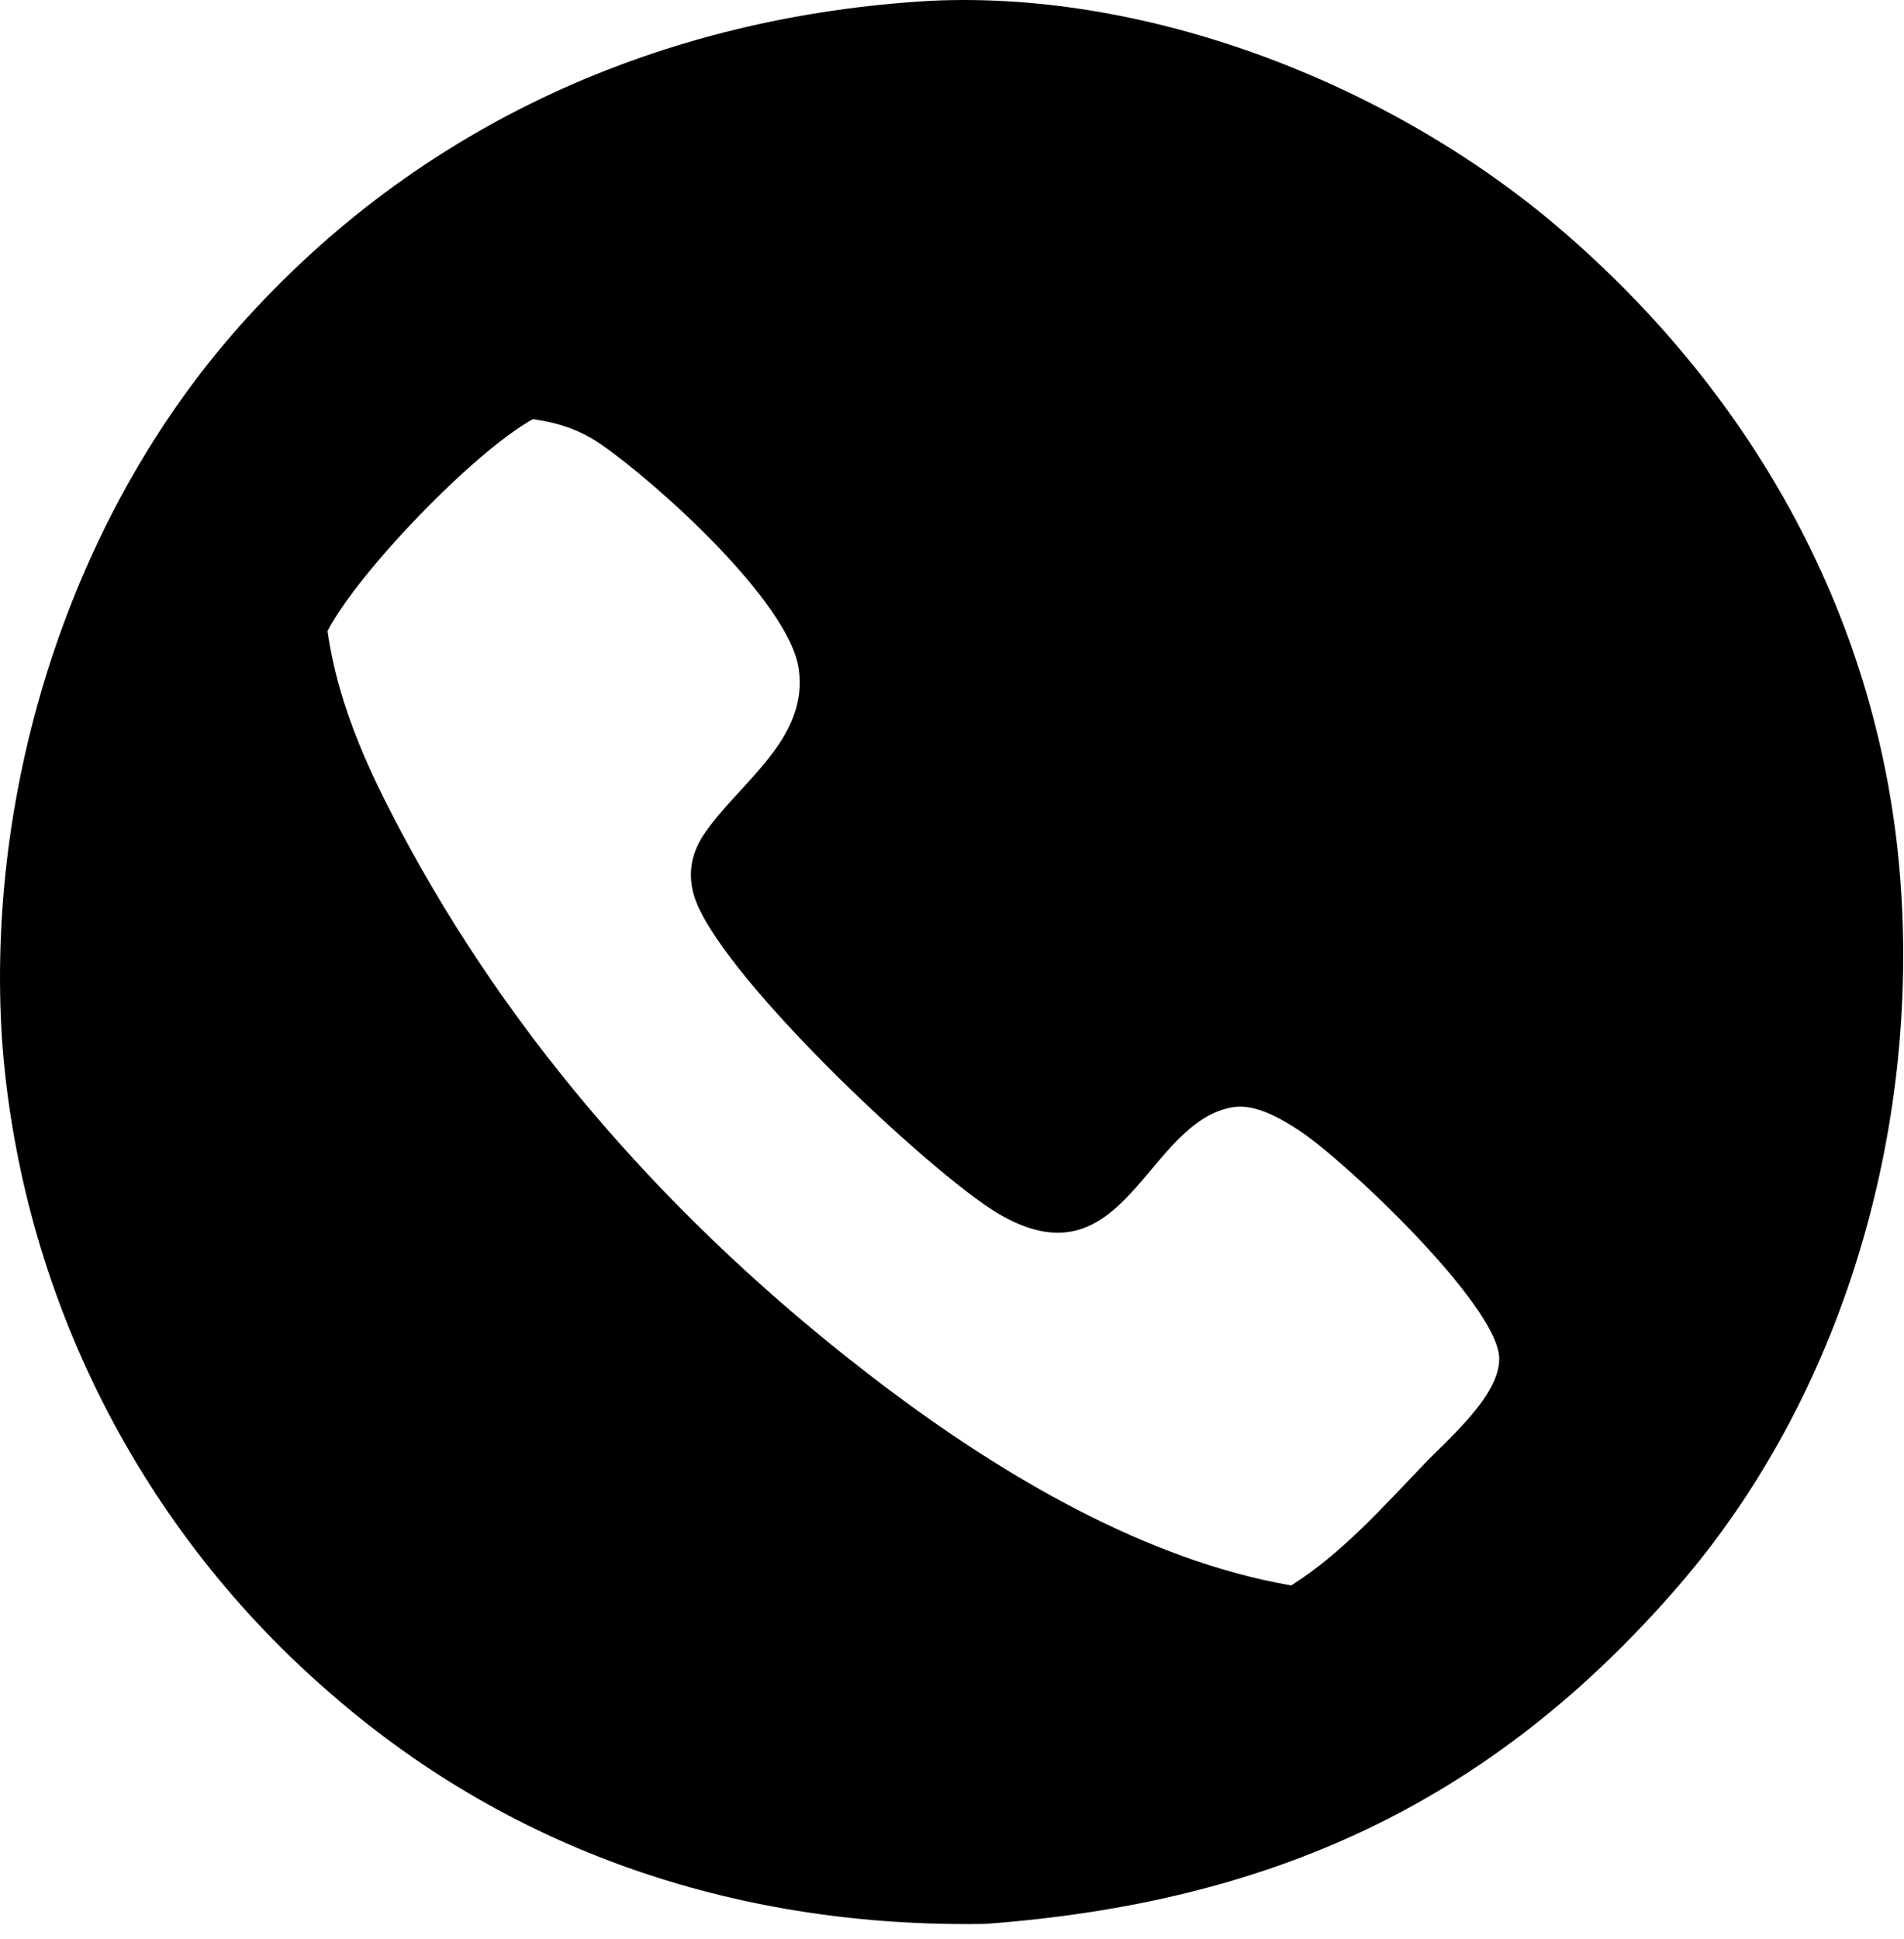 <svg xmlns="http://www.w3.org/2000/svg" fill="none" viewBox="0 0 55 56" height="56" width="55">
<path fill="black" d="M28.464 55.554C21.496 55.674 14.938 53.565 9.626 48.967C9.454 48.819 9.284 48.67 9.115 48.518C8.947 48.367 8.78 48.213 8.616 48.057C8.451 47.901 8.288 47.743 8.128 47.584C7.967 47.424 7.808 47.262 7.651 47.099C7.494 46.935 7.34 46.769 7.187 46.602C7.034 46.434 6.884 46.265 6.735 46.094C6.587 45.922 6.44 45.749 6.296 45.575C6.152 45.4 6.01 45.223 5.87 45.045C5.73 44.867 5.592 44.687 5.457 44.505C5.321 44.323 5.188 44.14 5.057 43.955C4.926 43.77 4.797 43.583 4.671 43.395C4.545 43.207 4.421 43.017 4.299 42.826C4.177 42.635 4.058 42.442 3.941 42.248C3.824 42.054 3.71 41.858 3.598 41.661C3.485 41.464 3.376 41.266 3.269 41.066C3.161 40.867 3.056 40.666 2.954 40.464C2.852 40.261 2.752 40.058 2.655 39.853C2.558 39.648 2.463 39.443 2.371 39.235C2.279 39.028 2.189 38.82 2.102 38.611C2.015 38.402 1.93 38.192 1.848 37.98C1.766 37.769 1.687 37.556 1.611 37.343C1.534 37.13 1.46 36.916 1.389 36.701C1.317 36.486 1.248 36.27 1.182 36.053C1.116 35.836 1.053 35.618 0.992 35.4C0.932 35.181 0.873 34.962 0.818 34.743C0.763 34.523 0.71 34.302 0.66 34.081C0.61 33.86 0.563 33.639 0.519 33.416C0.475 33.194 0.433 32.971 0.394 32.748C0.355 32.525 0.319 32.301 0.285 32.077C0.252 31.853 0.221 31.628 0.193 31.403C0.165 31.178 0.14 30.953 0.118 30.727C0.096 30.502 0.076 30.276 0.06 30.05C-0.421 22.752 2.016 14.952 6.892 9.449C12.086 3.587 19.151 0.46 26.905 0.022C33.286 -0.274 40.238 2.48 45.053 6.599C50.684 11.415 54.329 17.952 54.894 25.397C55.444 32.63 53.254 40.285 48.473 45.809C43.033 52.092 36.663 54.948 28.464 55.554ZM15.396 12.102C13.707 13.033 10.353 16.504 9.462 18.221C9.78 20.476 10.756 22.503 11.84 24.485C15.2 30.624 19.982 35.828 25.553 40.033C28.929 42.581 33.081 45.053 37.299 45.781C38.768 44.852 39.931 43.532 41.128 42.289C41.833 41.547 43.384 40.248 43.304 39.167C43.19 37.622 38.886 33.541 37.534 32.647C37.028 32.313 36.268 31.869 35.631 31.969C33.087 32.368 32.498 37.218 28.82 35.034C26.884 33.884 20.56 27.961 20.021 25.766C19.87 25.154 19.993 24.599 20.342 24.081C21.326 22.62 23.367 21.357 23.074 19.317C22.796 17.38 18.965 13.942 17.367 12.835C16.746 12.405 16.14 12.214 15.396 12.102Z"></path>
</svg>
